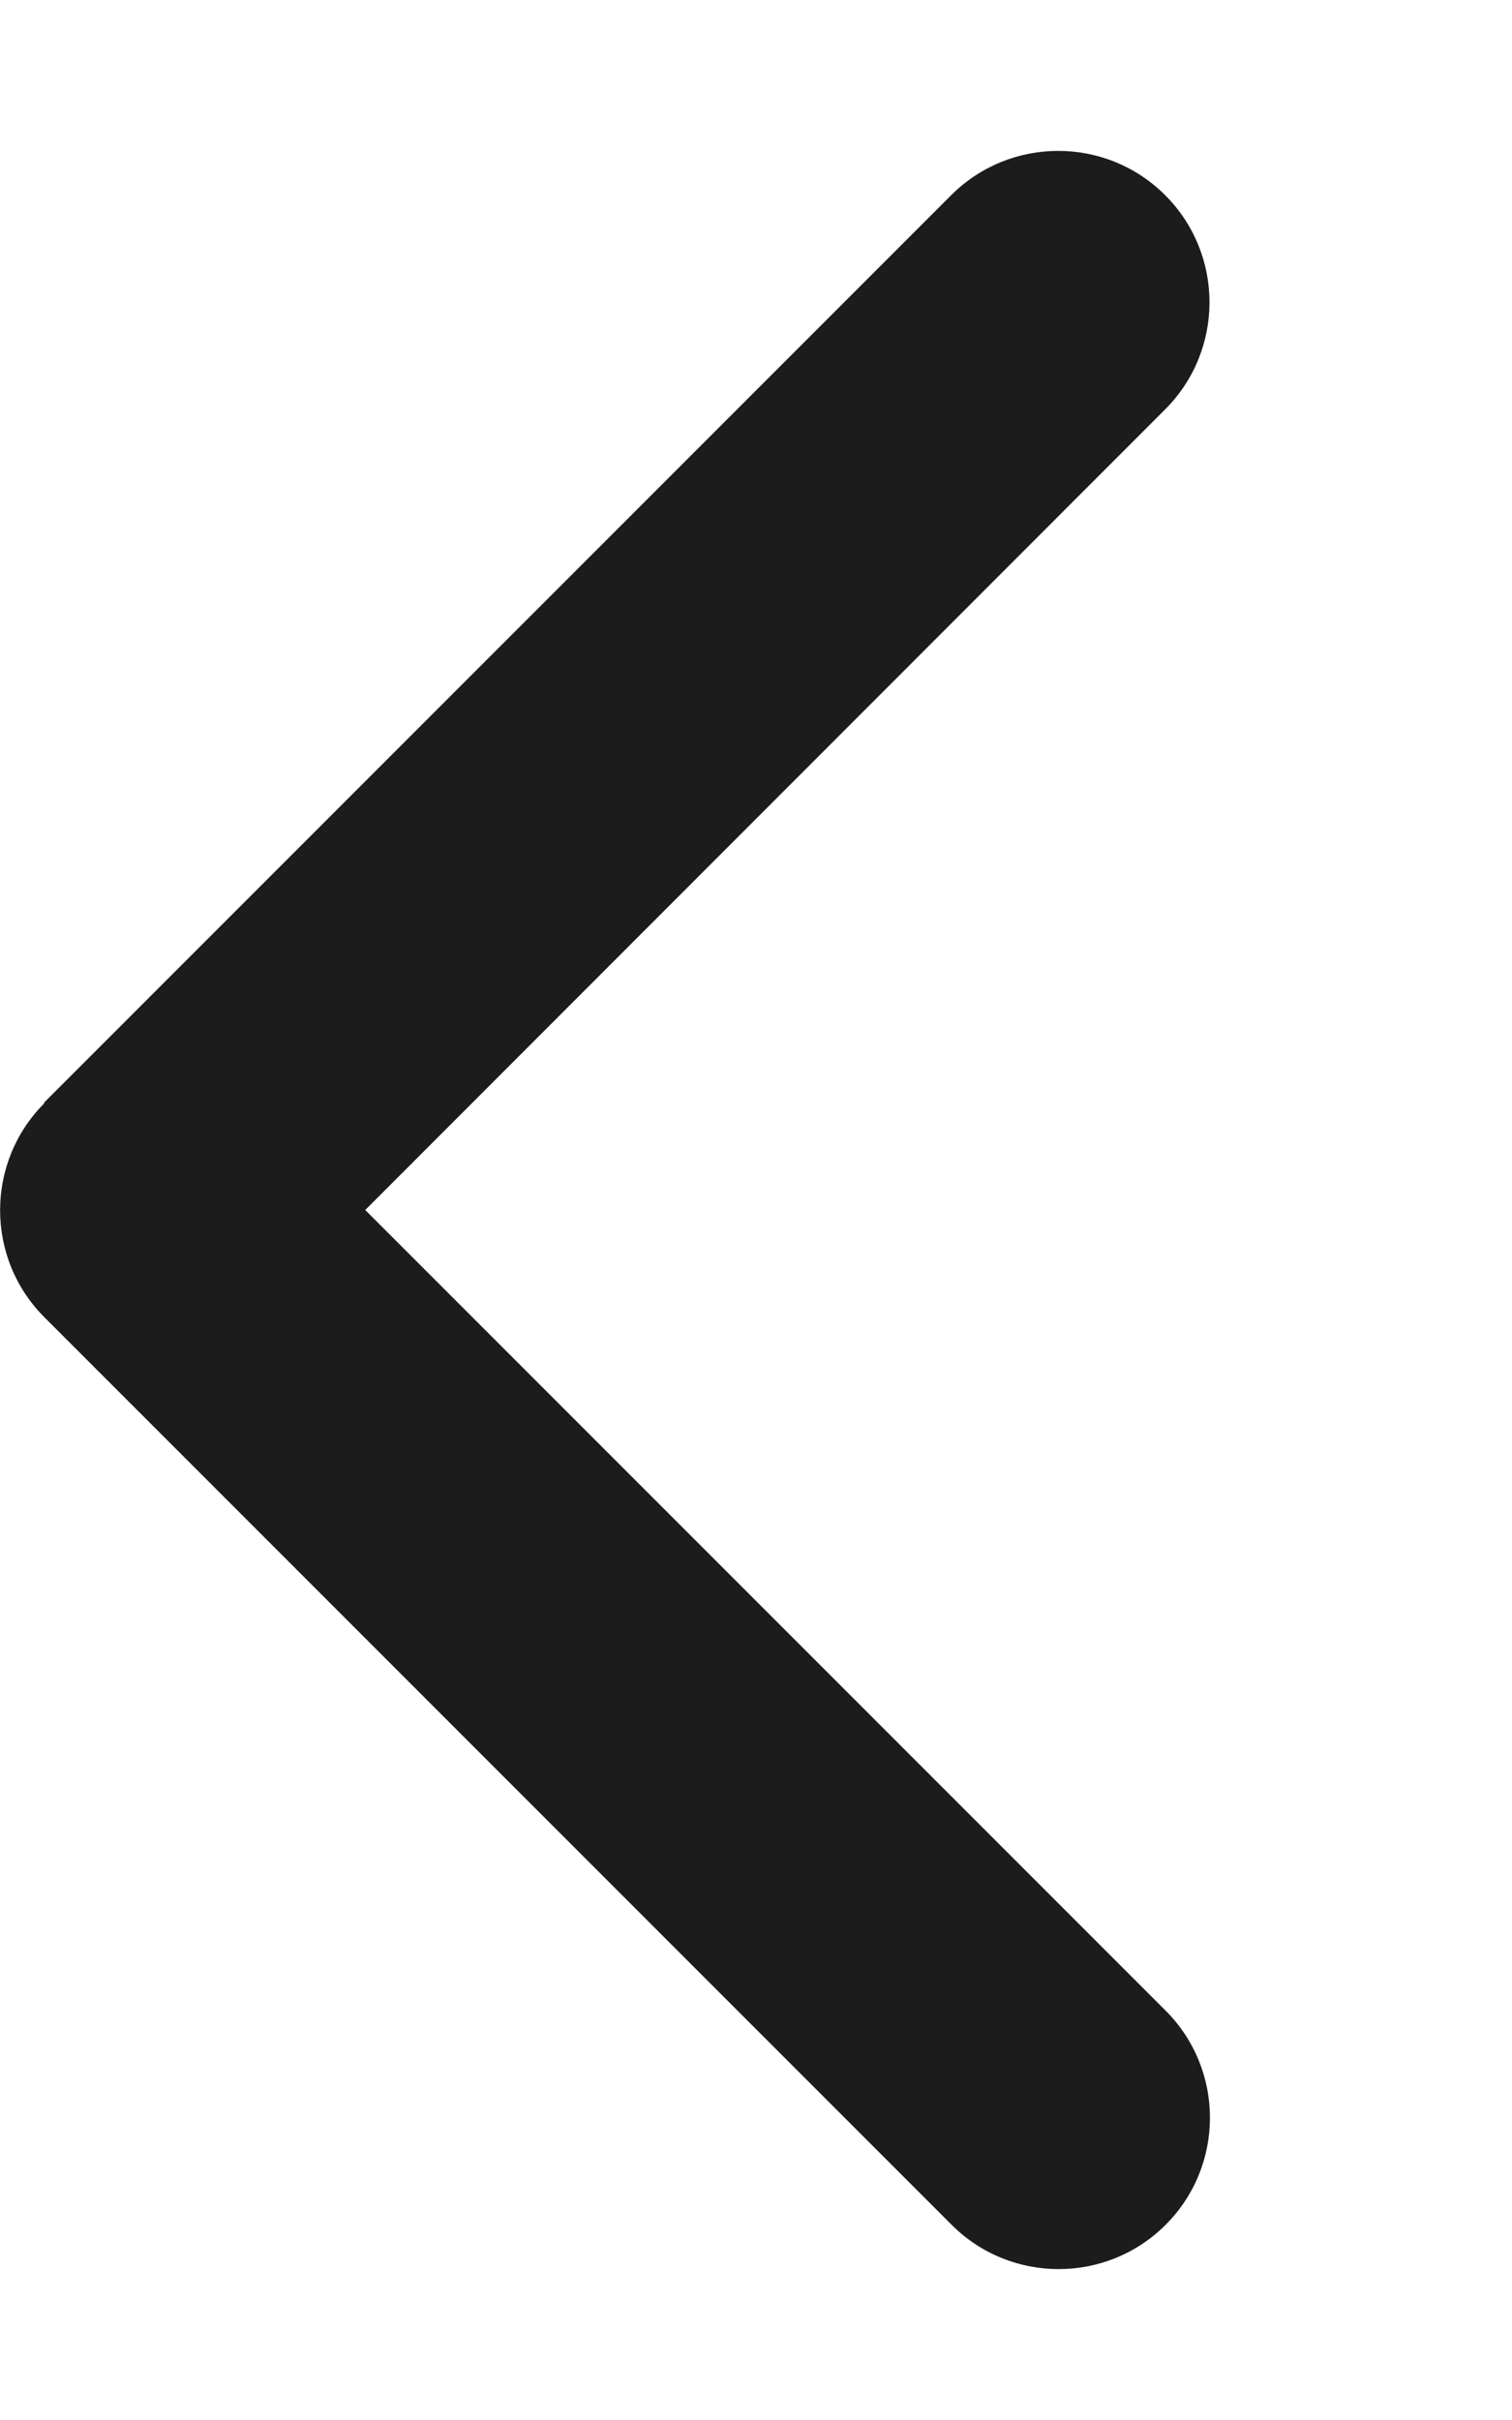 <svg width="30" height="48" viewBox="0 0 30 48" fill="none" xmlns="http://www.w3.org/2000/svg">
<path d="M0.881 21.881C-0.291 23.053 -0.291 24.956 0.881 26.128L18.881 44.128C20.053 45.3 21.956 45.3 23.128 44.128C24.3 42.956 24.3 41.053 23.128 39.881L7.247 24L23.119 8.119C24.291 6.947 24.291 5.044 23.119 3.872C21.947 2.7 20.044 2.7 18.872 3.872L0.872 21.872L0.881 21.881Z" fill="#1C1C1C"/>
</svg>
